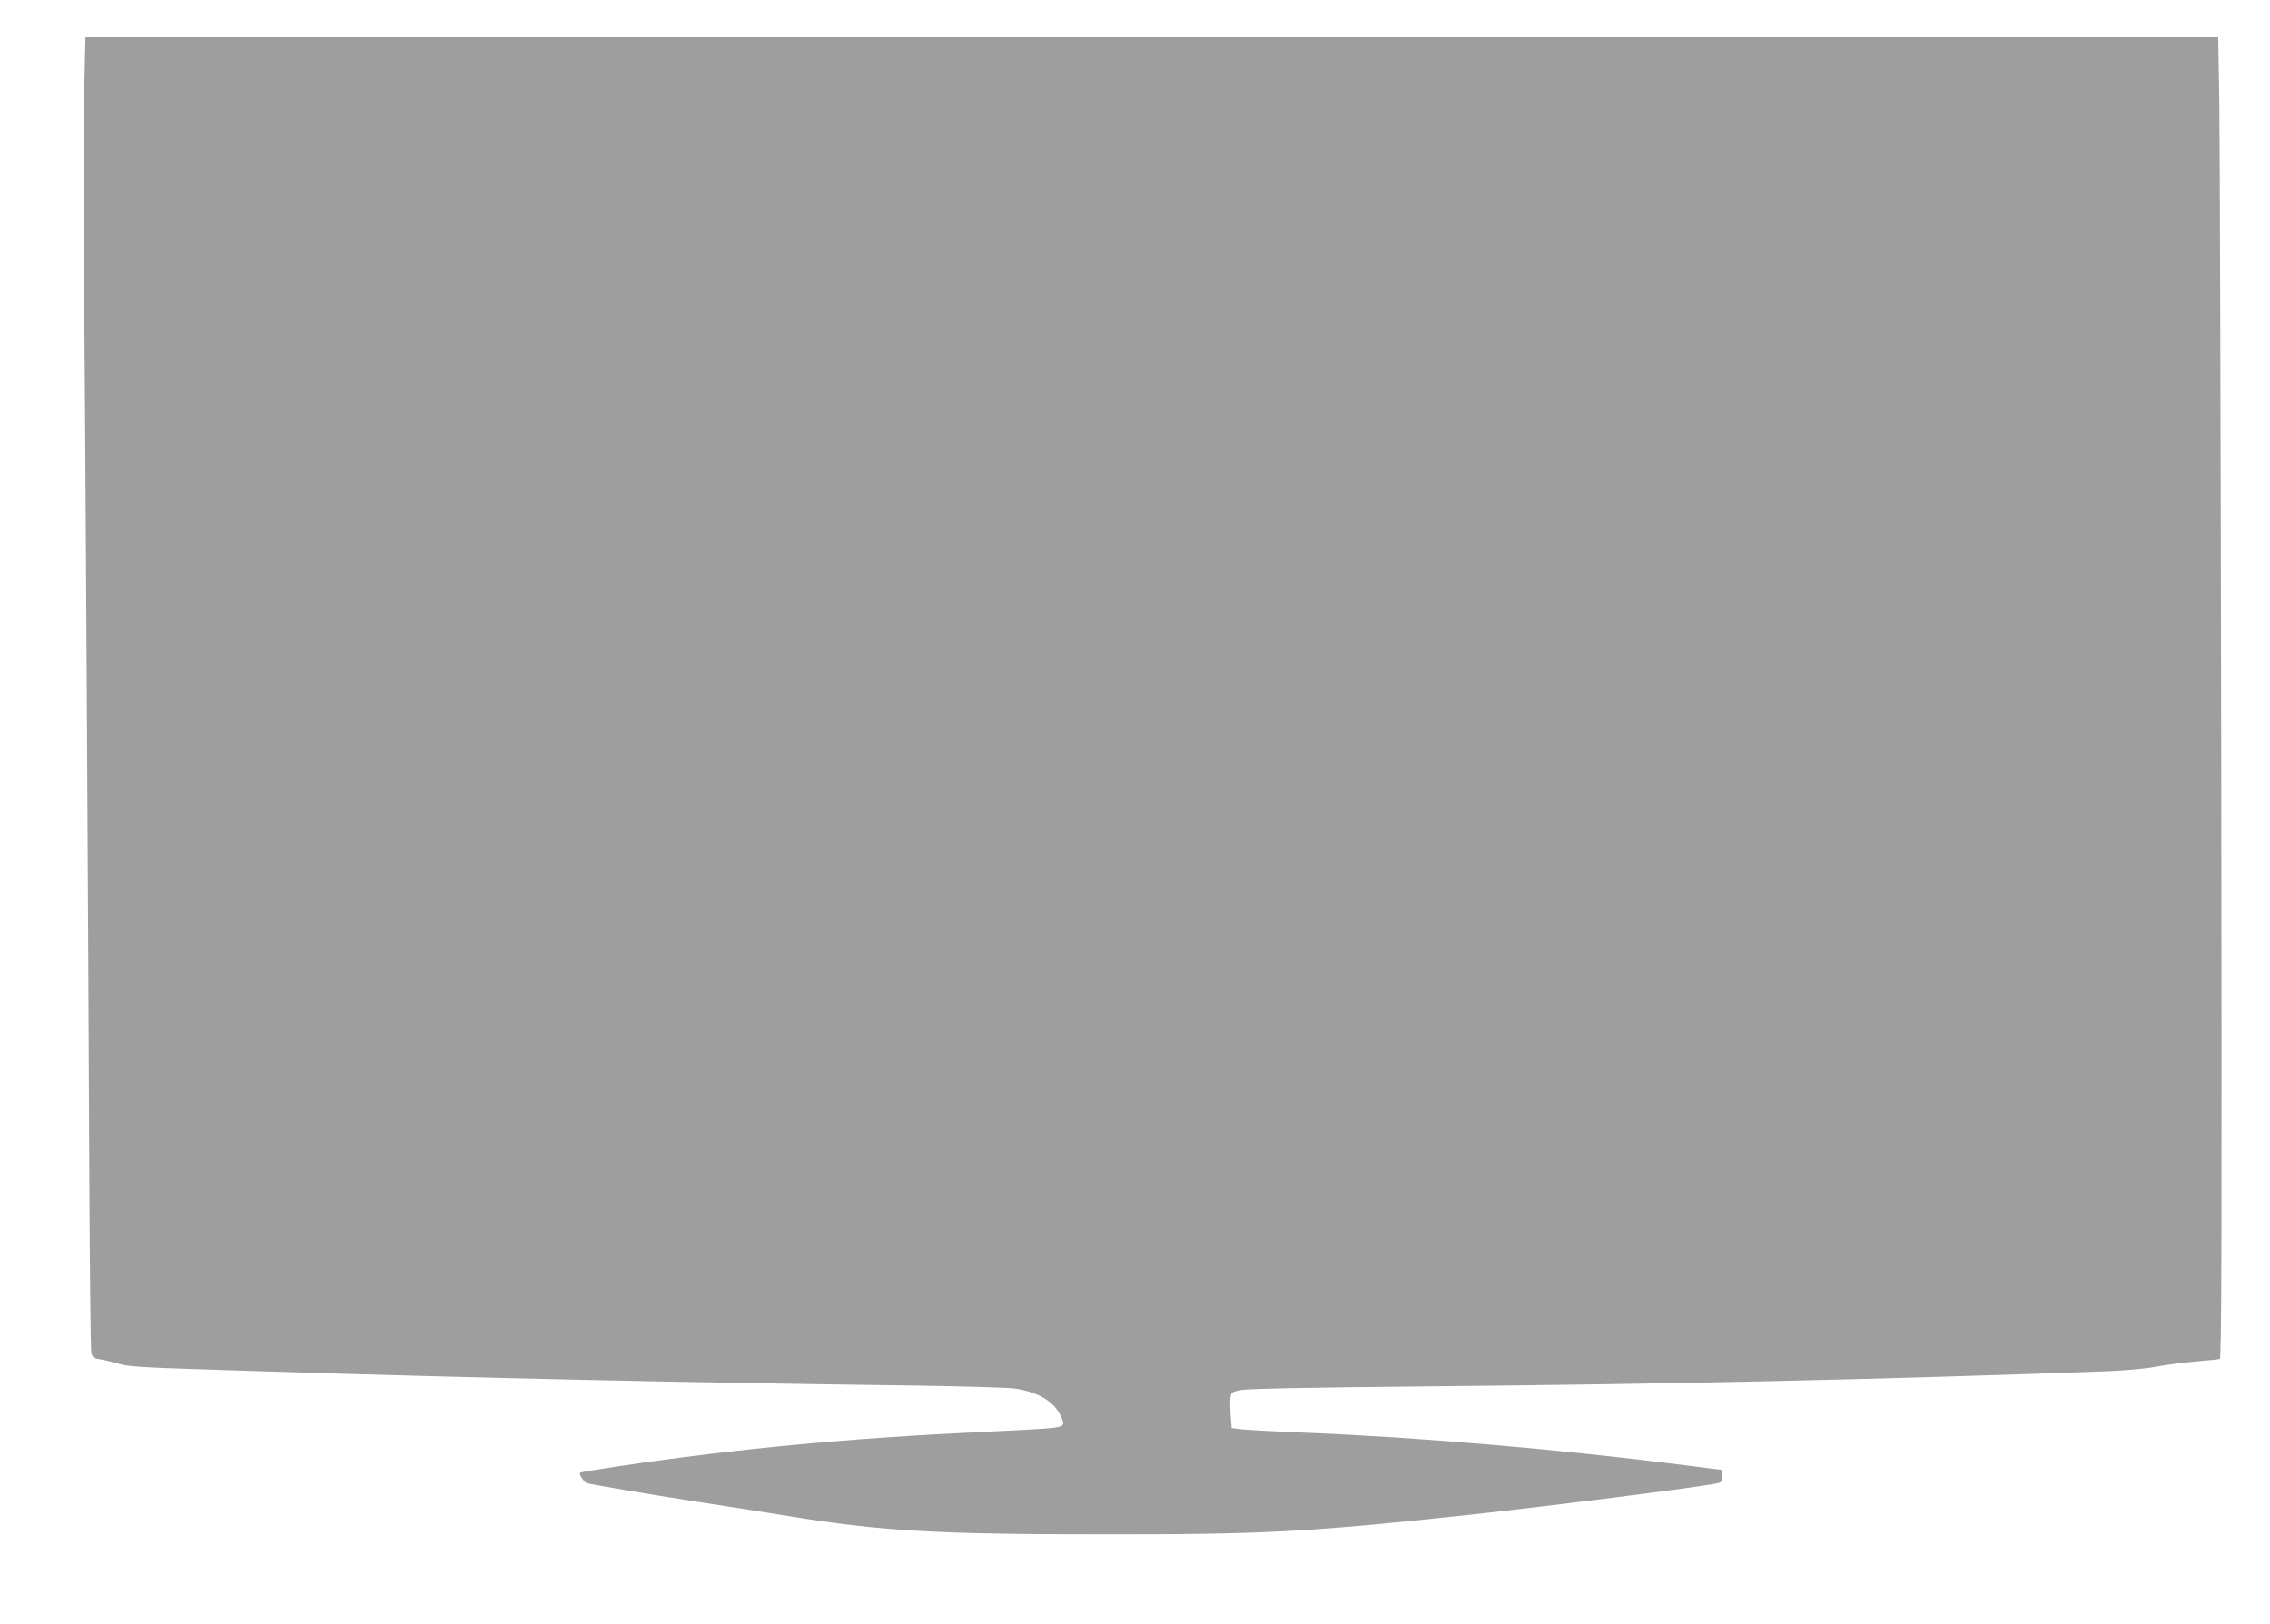 <?xml version="1.0" standalone="no"?>
<!DOCTYPE svg PUBLIC "-//W3C//DTD SVG 20010904//EN"
 "http://www.w3.org/TR/2001/REC-SVG-20010904/DTD/svg10.dtd">
<svg version="1.0" xmlns="http://www.w3.org/2000/svg"
 width="1280pt" height="916pt" viewBox="0 0 1280 916"
 preserveAspectRatio="xMidYMid meet">
<g transform="translate(0,916) scale(0.1,-0.1)"
fill="#9e9e9e" stroke="none">
<path d="M475 8645 c-4 -168 -4 -633 -1 -1033 7 -802 24 -3712 30 -5142 3
-503 7 -927 11 -942 6 -22 14 -29 44 -34 20 -3 68 -14 106 -25 77 -20 95 -21
830 -44 1165 -37 2418 -64 3665 -80 261 -4 511 -11 555 -16 139 -18 233 -75
270 -163 19 -45 14 -51 -49 -60 -23 -3 -189 -13 -371 -21 -777 -36 -1407 -95
-2085 -196 -113 -17 -207 -33 -209 -35 -8 -8 22 -54 38 -59 31 -9 358 -64 621
-105 146 -22 375 -58 510 -80 520 -85 840 -104 1765 -104 919 -1 1174 13 2070
109 475 52 1323 159 1413 180 18 4 22 12 22 40 0 19 -2 35 -4 35 -2 0 -91 11
-197 25 -717 91 -1506 159 -2164 185 -154 6 -307 15 -340 18 l-60 7 -5 64 c-3
36 -4 81 -2 102 4 37 5 38 60 49 38 7 374 14 1007 20 1422 13 2600 39 3880 86
96 4 211 14 265 24 52 10 154 24 225 30 72 6 136 13 142 15 10 3 12 714 8
3387 -3 1861 -8 3537 -11 3726 l-6 342 -6013 0 -6013 0 -7 -305z"/>
</g>
</svg>
